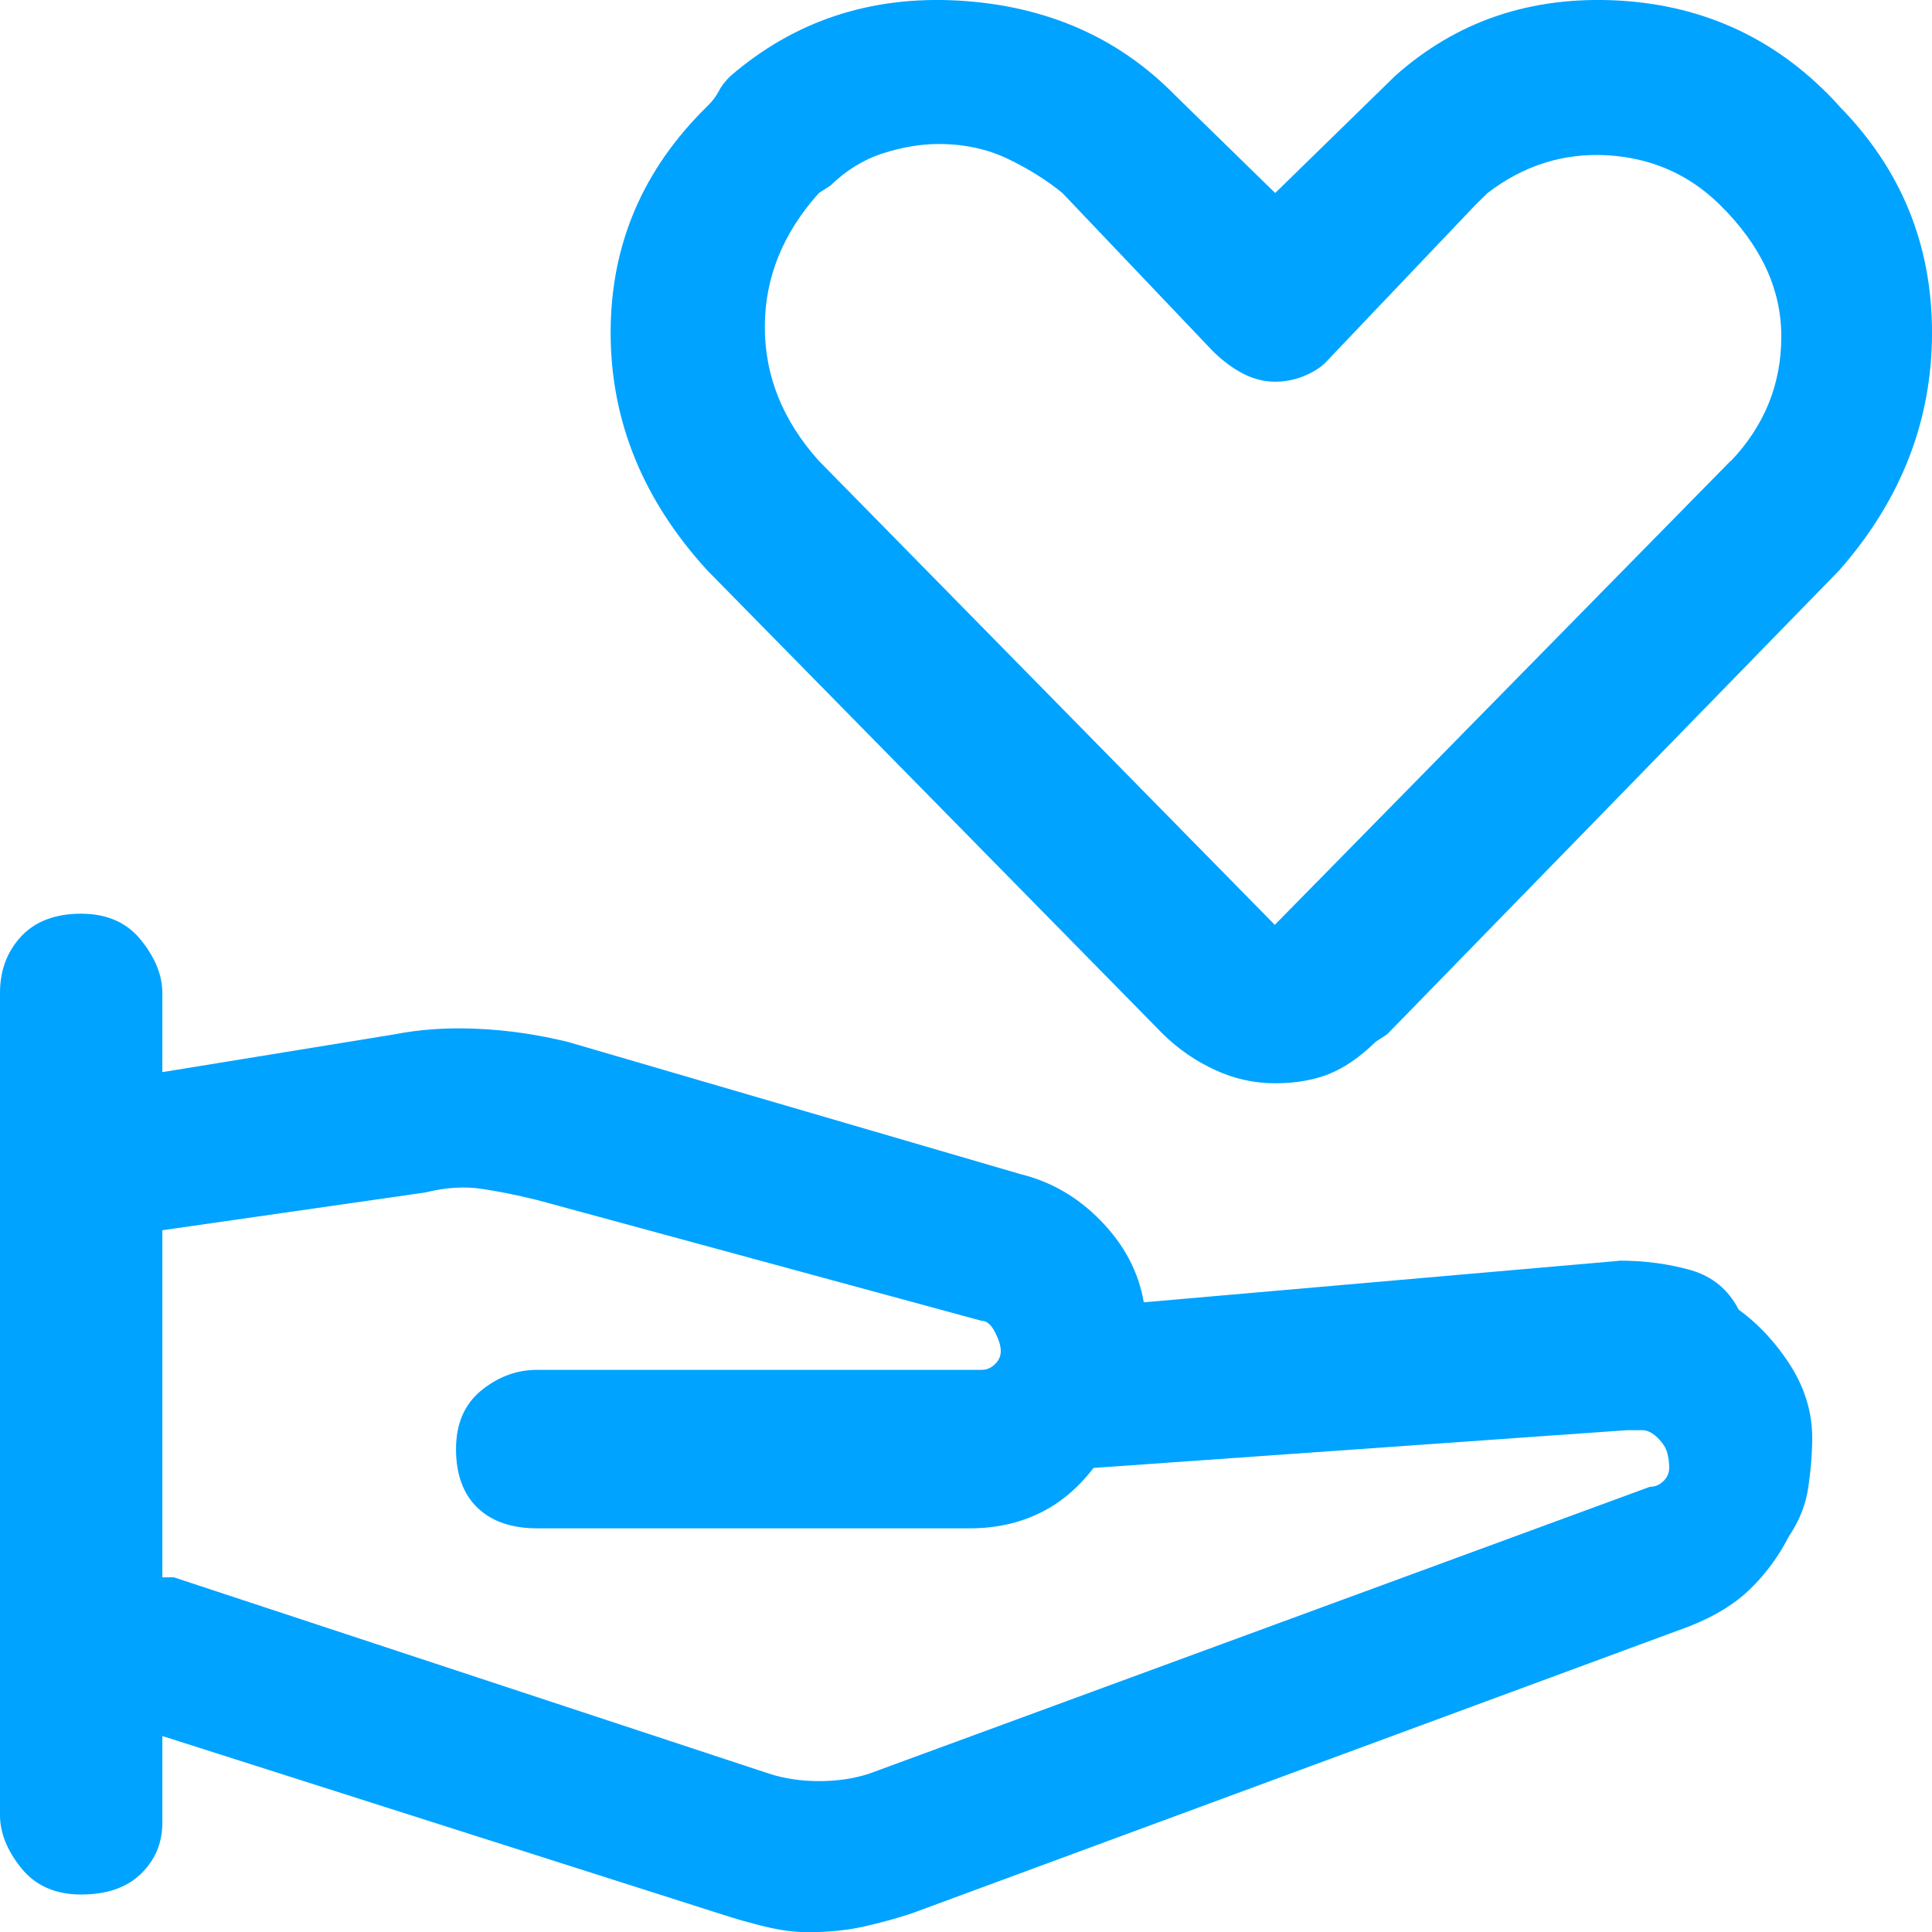 <svg width="30" height="30" viewBox="0 0 30 30" fill="none" xmlns="http://www.w3.org/2000/svg">
<g clip-path="url(#clip0_8471_19285)">
<path d="M25.139 19.575C25.538 19.575 25.907 19.625 26.249 19.721C26.588 19.818 26.837 20.023 26.999 20.337C27.32 20.571 27.587 20.864 27.81 21.215C28.029 21.567 28.14 21.939 28.14 22.328C28.14 22.563 28.119 22.818 28.08 23.09C28.041 23.363 27.939 23.617 27.78 23.852C27.62 24.165 27.419 24.438 27.179 24.672C26.939 24.906 26.618 25.103 26.219 25.258L14.16 29.71C13.92 29.79 13.671 29.857 13.41 29.916C13.149 29.974 12.861 30.003 12.54 30.003C12.338 30.003 12.119 29.974 11.879 29.916C11.639 29.857 11.399 29.79 11.159 29.71L2.521 26.957V28.304C2.521 28.618 2.409 28.881 2.19 29.095C1.971 29.309 1.659 29.418 1.26 29.418C0.861 29.418 0.549 29.28 0.33 29.008C0.111 28.735 0 28.46 0 28.187V15.418C0 15.066 0.111 14.774 0.33 14.539C0.549 14.305 0.861 14.188 1.26 14.188C1.659 14.188 1.971 14.325 2.19 14.598C2.409 14.87 2.521 15.146 2.521 15.418V16.648L6.121 16.062C6.52 15.983 6.949 15.954 7.411 15.975C7.871 15.995 8.342 16.062 8.822 16.18L15.84 18.23C16.32 18.347 16.74 18.59 17.1 18.963C17.46 19.335 17.68 19.753 17.761 20.222L25.139 19.578V19.575ZM25.919 22.794V22.619C25.919 22.58 25.919 22.639 25.919 22.794C25.919 22.715 25.91 22.639 25.889 22.56C25.868 22.481 25.82 22.405 25.739 22.326C25.658 22.246 25.58 22.208 25.499 22.208H25.259L16.98 22.794C16.74 23.108 16.461 23.342 16.14 23.497C15.819 23.652 15.459 23.732 15.06 23.732H8.342C7.943 23.732 7.631 23.623 7.411 23.409C7.192 23.196 7.081 22.891 7.081 22.501C7.081 22.112 7.21 21.807 7.471 21.593C7.733 21.379 8.021 21.271 8.342 21.271H15.24C15.321 21.271 15.39 21.242 15.45 21.183C15.51 21.125 15.54 21.057 15.54 20.978C15.54 20.899 15.51 20.802 15.45 20.685C15.39 20.568 15.321 20.509 15.24 20.509L8.342 18.634C8.021 18.555 7.733 18.497 7.471 18.459C7.21 18.421 6.922 18.438 6.601 18.517L2.521 19.103V24.493H2.701L11.939 27.54C12.179 27.619 12.441 27.657 12.72 27.657C12.999 27.657 13.26 27.619 13.5 27.54L25.619 23.087C25.7 23.087 25.769 23.058 25.829 22.999C25.889 22.941 25.919 22.873 25.919 22.794ZM28.56 1.65C29.52 2.625 30 3.797 30 5.165C30 6.533 29.52 7.763 28.56 8.856L21.541 16.059L21.361 16.177C21.121 16.411 20.881 16.578 20.641 16.675C20.401 16.771 20.122 16.821 19.801 16.821C19.48 16.821 19.171 16.754 18.871 16.616C18.571 16.478 18.301 16.294 18.061 16.059L10.982 8.856C9.983 7.763 9.482 6.533 9.482 5.165C9.482 3.797 9.983 2.628 10.982 1.65C11.063 1.571 11.12 1.495 11.162 1.415C11.201 1.336 11.261 1.26 11.342 1.181C12.338 0.323 13.518 -0.067 14.88 0.009C16.239 0.088 17.358 0.575 18.241 1.474L19.801 2.997L21.361 1.474C21.481 1.357 21.58 1.26 21.661 1.181C22.622 0.323 23.78 -0.067 25.142 0.009C26.501 0.088 27.642 0.633 28.563 1.65H28.56ZM26.879 7.157C27.398 6.609 27.66 5.968 27.66 5.224C27.66 4.48 27.338 3.8 26.699 3.173C26.219 2.704 25.64 2.452 24.959 2.411C24.278 2.373 23.66 2.567 23.099 2.997L22.919 3.173L20.578 5.634C20.497 5.713 20.389 5.78 20.248 5.839C20.107 5.897 19.957 5.927 19.798 5.927C19.639 5.927 19.477 5.889 19.318 5.81C19.159 5.73 18.997 5.613 18.838 5.458L16.497 2.997C16.257 2.801 15.978 2.625 15.657 2.47C15.336 2.315 14.976 2.236 14.577 2.236C14.298 2.236 14.007 2.285 13.707 2.382C13.407 2.479 13.137 2.646 12.897 2.88L12.716 2.997C12.155 3.621 11.876 4.316 11.876 5.077C11.876 5.839 12.155 6.533 12.716 7.157L19.795 14.361L26.873 7.157H26.879Z" fill="#00A3FF"/>
</g>
<defs>
<clipPath id="clip0_8471_19285">
<rect width="30" height="30" fill="white"/>
</clipPath>
</defs>
</svg>
